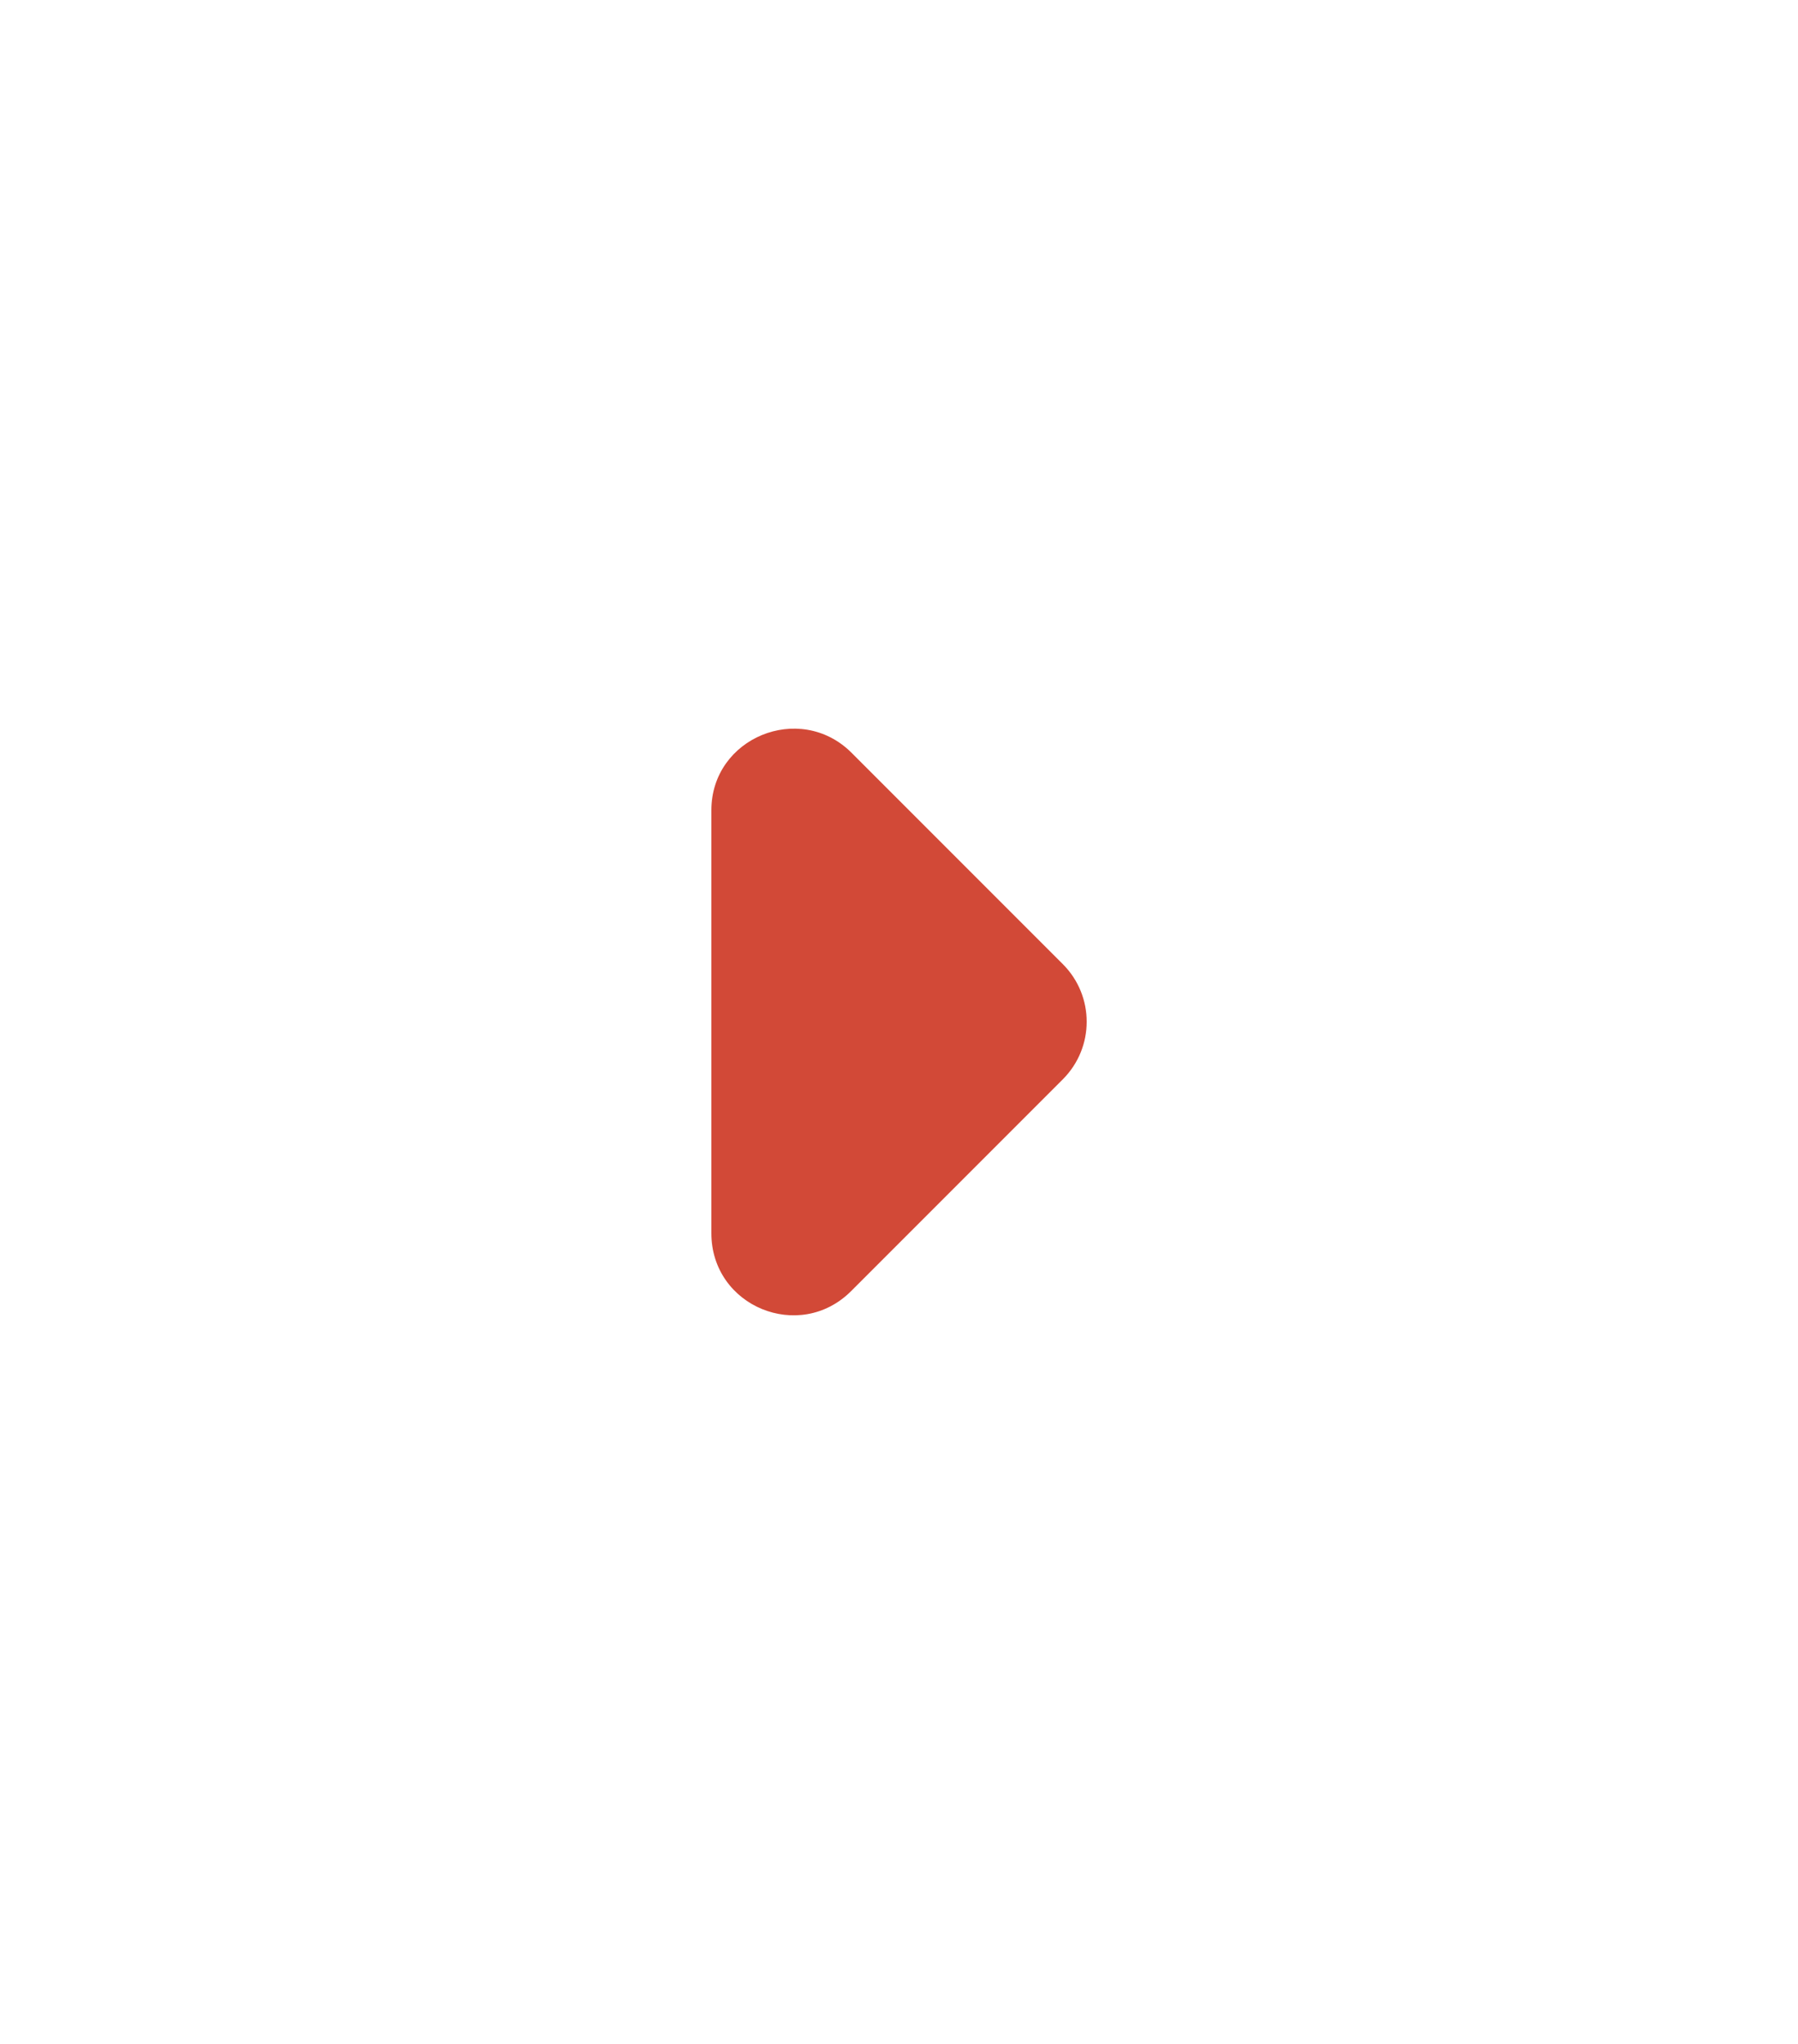 <svg width="22" height="25" viewBox="0 0 22 25" fill="none" xmlns="http://www.w3.org/2000/svg">
<g id="arrow_right_24px">
<path id="icon/navigation/arrow_right_24px" d="M10.414 15.792L13.004 13.202C13.394 12.812 13.394 12.182 13.004 11.792L10.414 9.202C9.784 8.582 8.704 9.022 8.704 9.912V15.082C8.704 15.982 9.784 16.422 10.414 15.792Z" fill="#D24937"/>
</g>
</svg>
